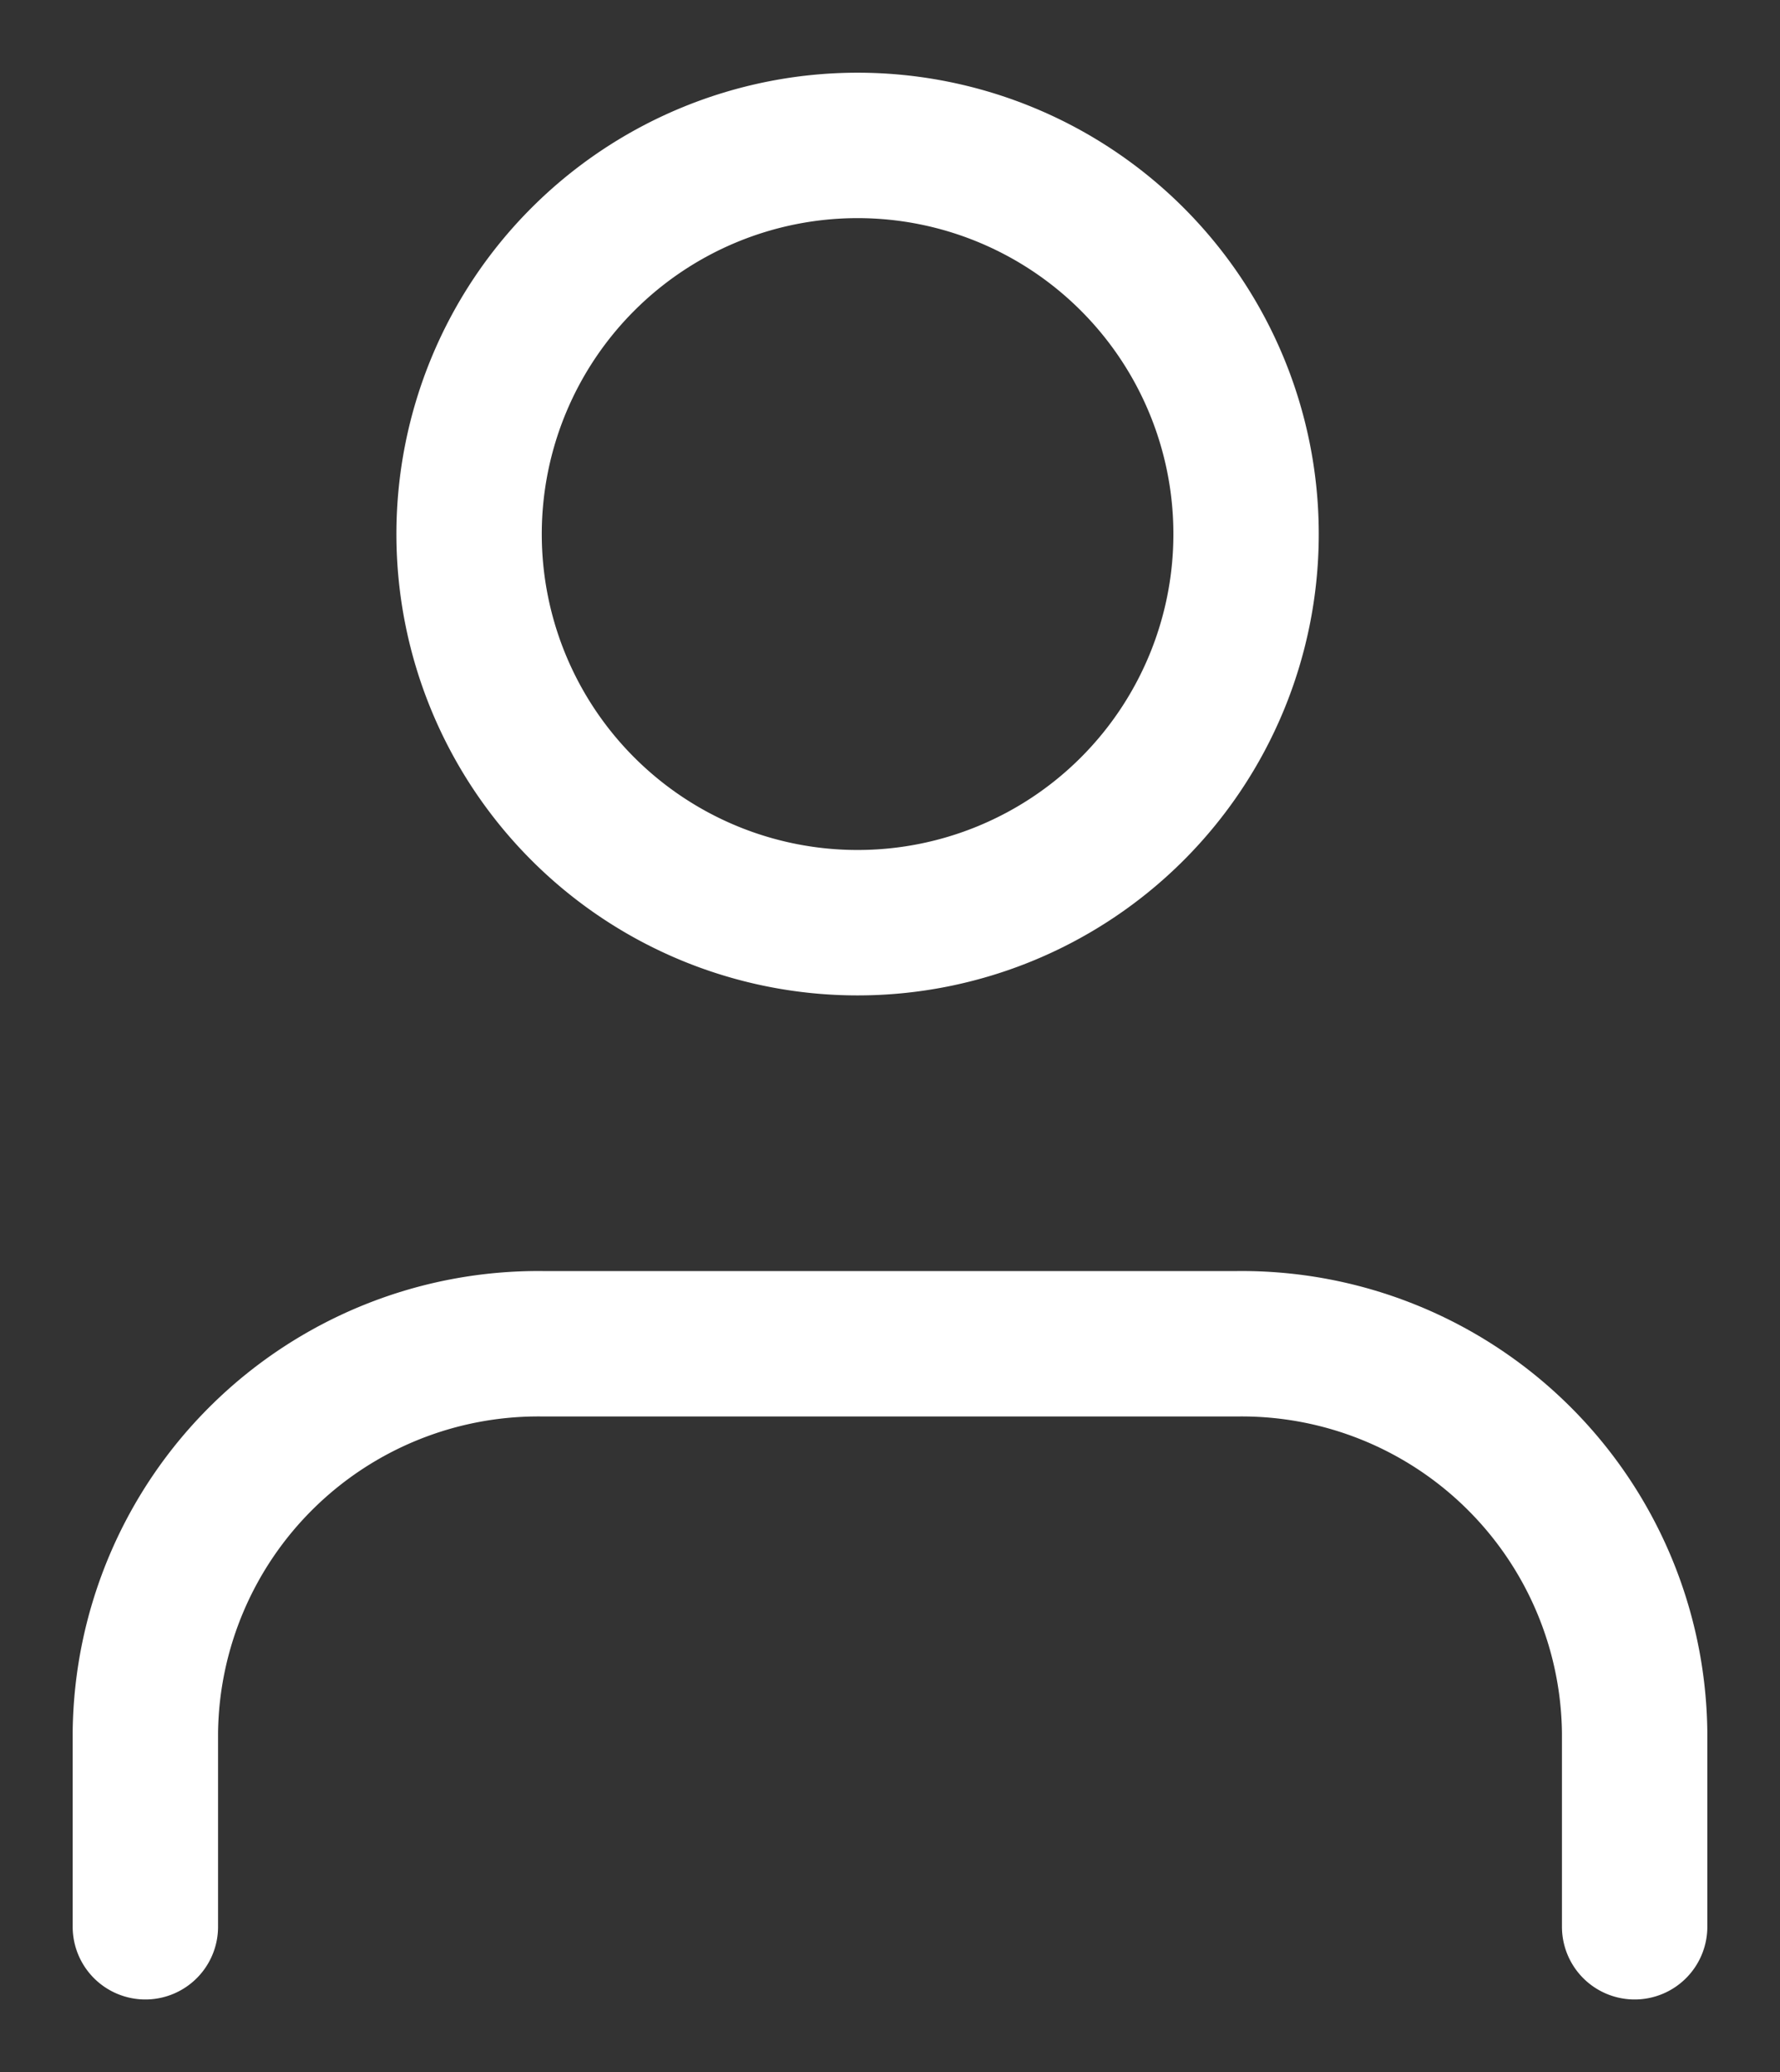 <svg xmlns="http://www.w3.org/2000/svg" xmlns:xlink="http://www.w3.org/1999/xlink" width="24.49" height="28.499" viewBox="0 0 24.49 28.499">
  <rect x="0" y="0" width="24.49" height="28.499" fill="#333333" stroke="none"/>
  <defs>
    <clipPath id="clip-path">
      <rect x="-1" y="-1" width="24.49" height="28.499" fill="none"/>
    </clipPath>
  </defs>
  <g id="Grupo_de_desplazamiento_1" data-name="Grupo de desplazamiento 1" transform="translate(1 1)" clip-path="url(#clip-path)" style="mix-blend-mode: normal;isolation: isolate">
    <g id="icn_user" transform="translate(1 1)">
      <path id="Stroke_1" data-name="Stroke 1" d="M20.49,8.018V5.345A5.406,5.406,0,0,0,15.026,0H5.464A5.406,5.406,0,0,0,0,5.345V8.018" transform="translate(0 16.481)" fill="none" stroke="#fff" stroke-linecap="round" stroke-linejoin="round" stroke-width="2"/>
      <path id="Stroke_3" data-name="Stroke 3" d="M5.345,0A5.345,5.345,0,1,1,0,5.345,5.346,5.346,0,0,1,5.345,0Z" transform="translate(4.454)" fill="none" stroke="#fff" stroke-linecap="round" stroke-linejoin="round" stroke-width="2"/>
    </g>
  </g>
</svg>
